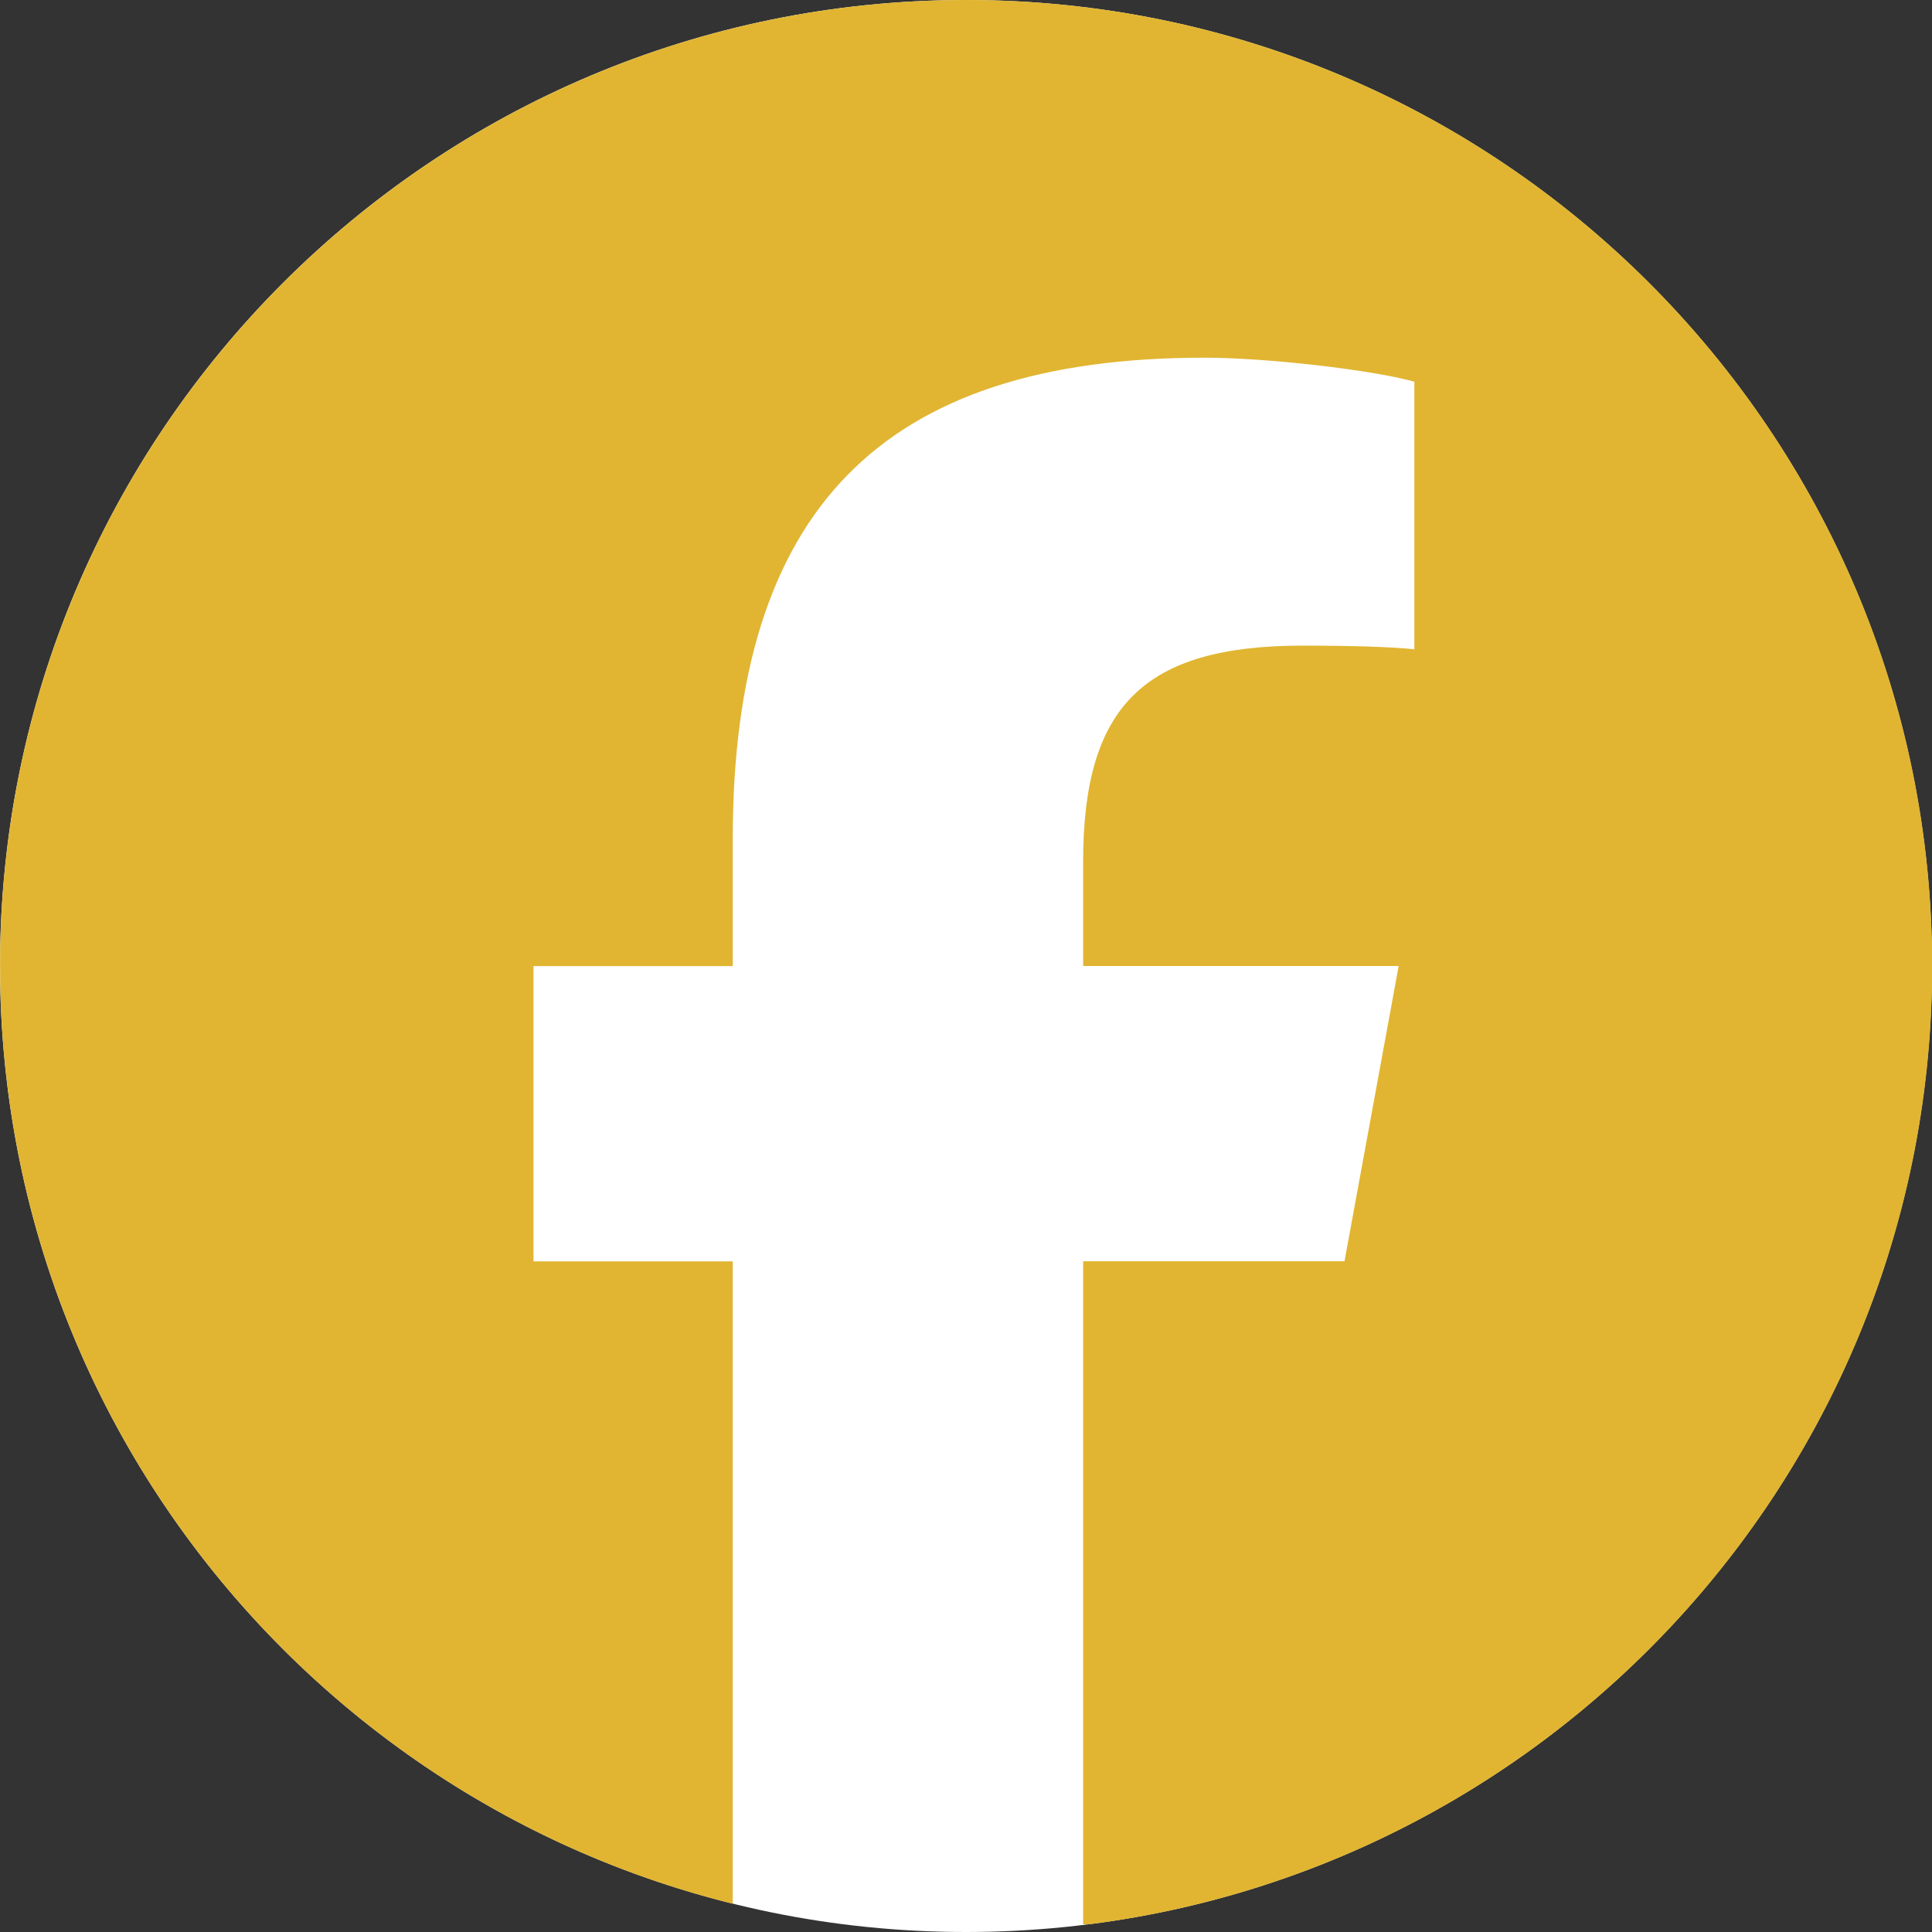 <svg xmlns="http://www.w3.org/2000/svg" xmlns:xlink="http://www.w3.org/1999/xlink" width="500" zoomAndPan="magnify" viewBox="0 0 375 375" height="500" preserveAspectRatio="xMidYMid meet" version="1.0"><rect x="0" y="0" width="375" height="375" fill="#333333" stroke="none"/><defs><clipPath id="8eaa096c92"><path d="M 187.5 0 C 83.945 0 0 83.945 0 187.5 C 0 291.055 83.945 375 187.5 375 C 291.055 375 375 291.055 375 187.5 C 375 83.945 291.055 0 187.5 0 Z M 187.5 0 " clip-rule="nonzero"/></clipPath><clipPath id="9c802a1214"><path d="M 0 0 L 375 0 L 375 375 L 0 375 Z M 0 0 " clip-rule="nonzero"/></clipPath><clipPath id="b4dd5e10b8"><path d="M 187.5 0 C 83.945 0 0 83.945 0 187.5 C 0 291.055 83.945 375 187.5 375 C 291.055 375 375 291.055 375 187.5 C 375 83.945 291.055 0 187.5 0 Z M 187.5 0 " clip-rule="nonzero"/></clipPath><clipPath id="74487ab83b"><rect x="0" width="375" y="0" height="375"/></clipPath><clipPath id="dcbe9fcf94"><path d="M 0 0 L 375 0 L 375 373.5 L 0 373.5 Z M 0 0 " clip-rule="nonzero"/></clipPath></defs><g clip-path="url(#8eaa096c92)"><g transform="matrix(1, 0, 0, 1, 0, 0)"><g clip-path="url(#74487ab83b)"><g clip-path="url(#9c802a1214)"><g clip-path="url(#b4dd5e10b8)"><rect x="-82.5" width="540" fill="#ffffff" height="540" y="-82.5" fill-opacity="1"/></g></g></g></g></g><g clip-path="url(#dcbe9fcf94)"><path fill="#e1b531" d="M 375.039 187.52 C 375.039 83.949 291.09 0 187.535 0 C 83.977 0 0.012 83.949 0.012 187.52 C 0.012 275.457 60.551 349.258 142.227 369.523 L 142.227 244.828 L 103.551 244.828 L 103.551 187.52 L 142.227 187.52 L 142.227 162.832 C 142.227 99.012 171.109 69.426 233.766 69.426 C 245.648 69.426 266.148 71.746 274.527 74.086 L 274.527 126.023 C 270.102 125.555 262.41 125.316 252.867 125.316 C 222.121 125.316 210.238 136.965 210.238 167.242 L 210.238 187.504 L 271.48 187.504 L 260.965 244.812 L 210.238 244.812 L 210.238 373.645 C 303.09 362.438 375.039 283.367 375.039 187.504 Z M 375.039 187.52 " fill-opacity="1" fill-rule="nonzero"/></g></svg>